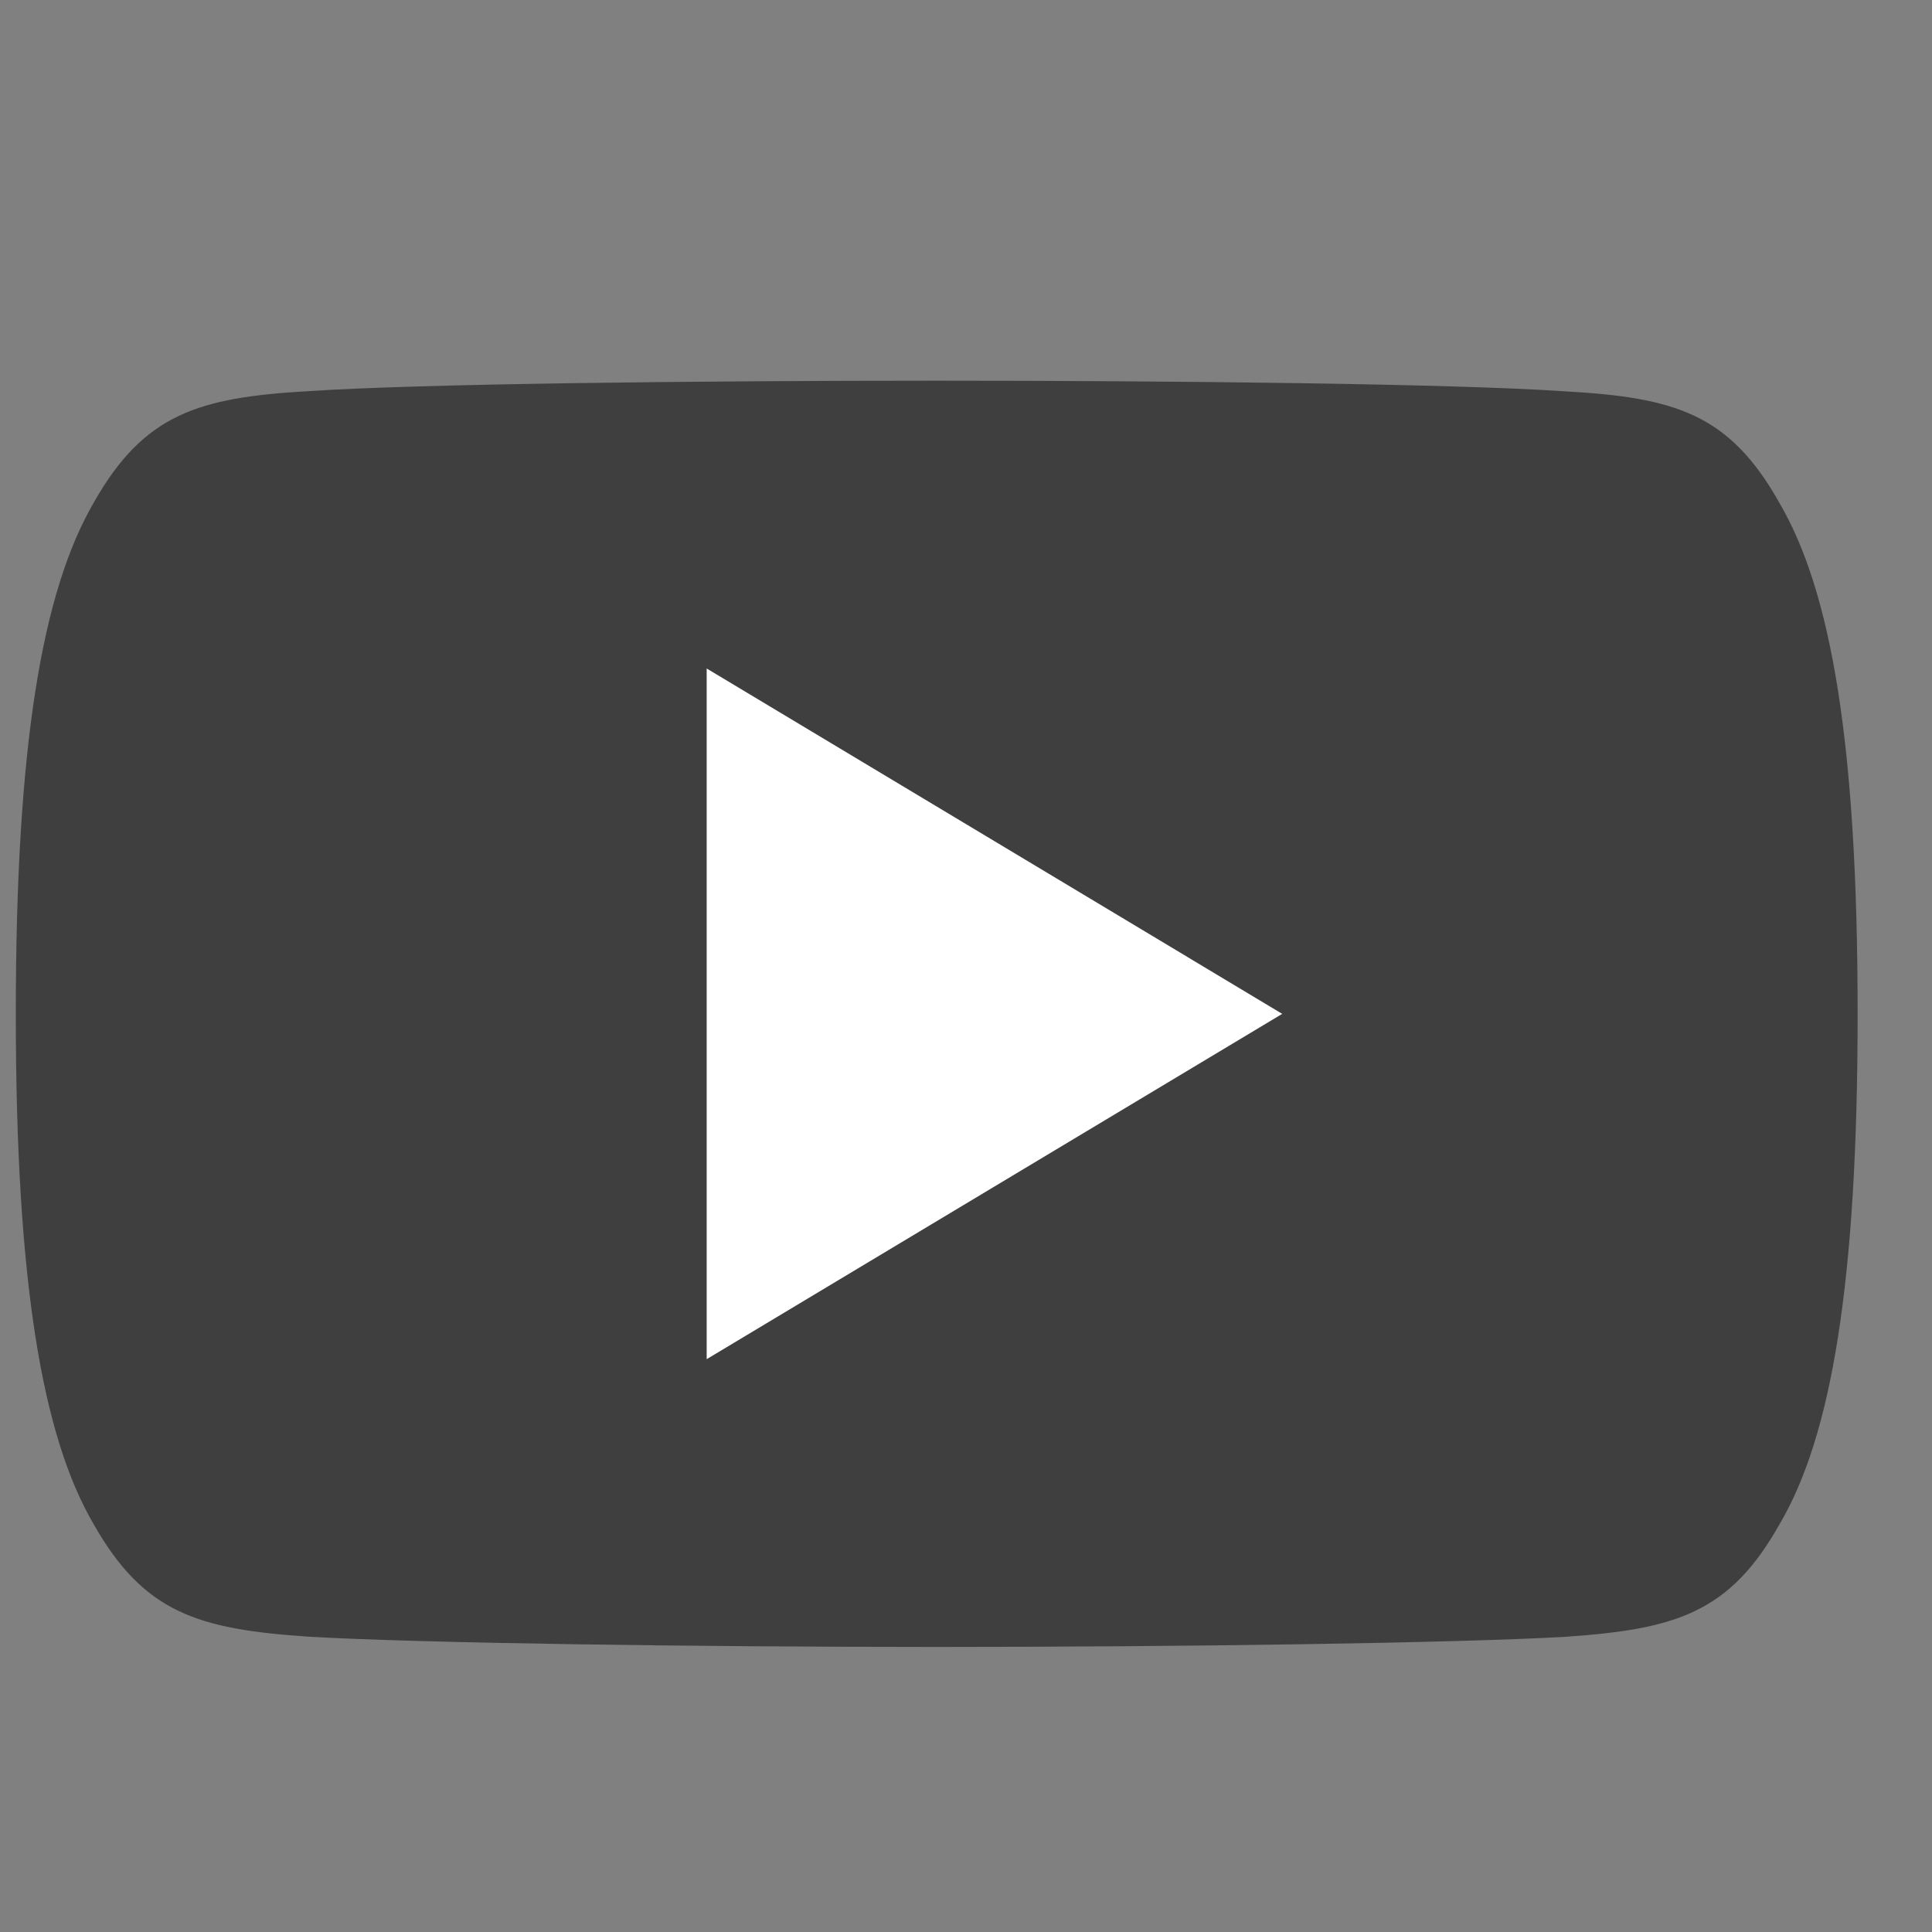 <svg width="22" height="22" viewBox="0 0 22 22" fill="none" xmlns="http://www.w3.org/2000/svg">
<rect x="0" y="0" width="22" height="22" fill="#808080" stroke="none"/>
<g clip-path="url(#clip0_230_7686)">
<path fill-rule="evenodd" clip-rule="evenodd" d="M20.261 5.724C19.692 4.712 19.075 4.526 17.818 4.456C16.562 4.37 13.405 4.335 10.669 4.335C7.928 4.335 4.769 4.37 3.514 4.454C2.26 4.526 1.641 4.711 1.067 5.724C0.481 6.735 0.18 8.476 0.18 11.54V11.551C0.18 14.602 0.481 16.356 1.067 17.357C1.641 18.369 2.259 18.552 3.513 18.637C4.769 18.711 7.928 18.754 10.669 18.754C13.405 18.754 16.562 18.711 17.819 18.639C19.076 18.553 19.694 18.37 20.263 17.358C20.854 16.358 21.153 14.604 21.153 11.552V11.546V11.542C21.153 8.476 20.854 6.735 20.261 5.724Z" fill="#3F3F3F"/>
<path fill-rule="evenodd" clip-rule="evenodd" d="M8.047 15.477V7.612L14.601 11.545L8.047 15.477Z" fill="white"/>
</g>
<defs>
<clipPath id="clip0_230_7686">
<rect width="20.973" height="20.973" fill="white" transform="translate(0.18 0.402)"/>
</clipPath>
</defs>
</svg>
